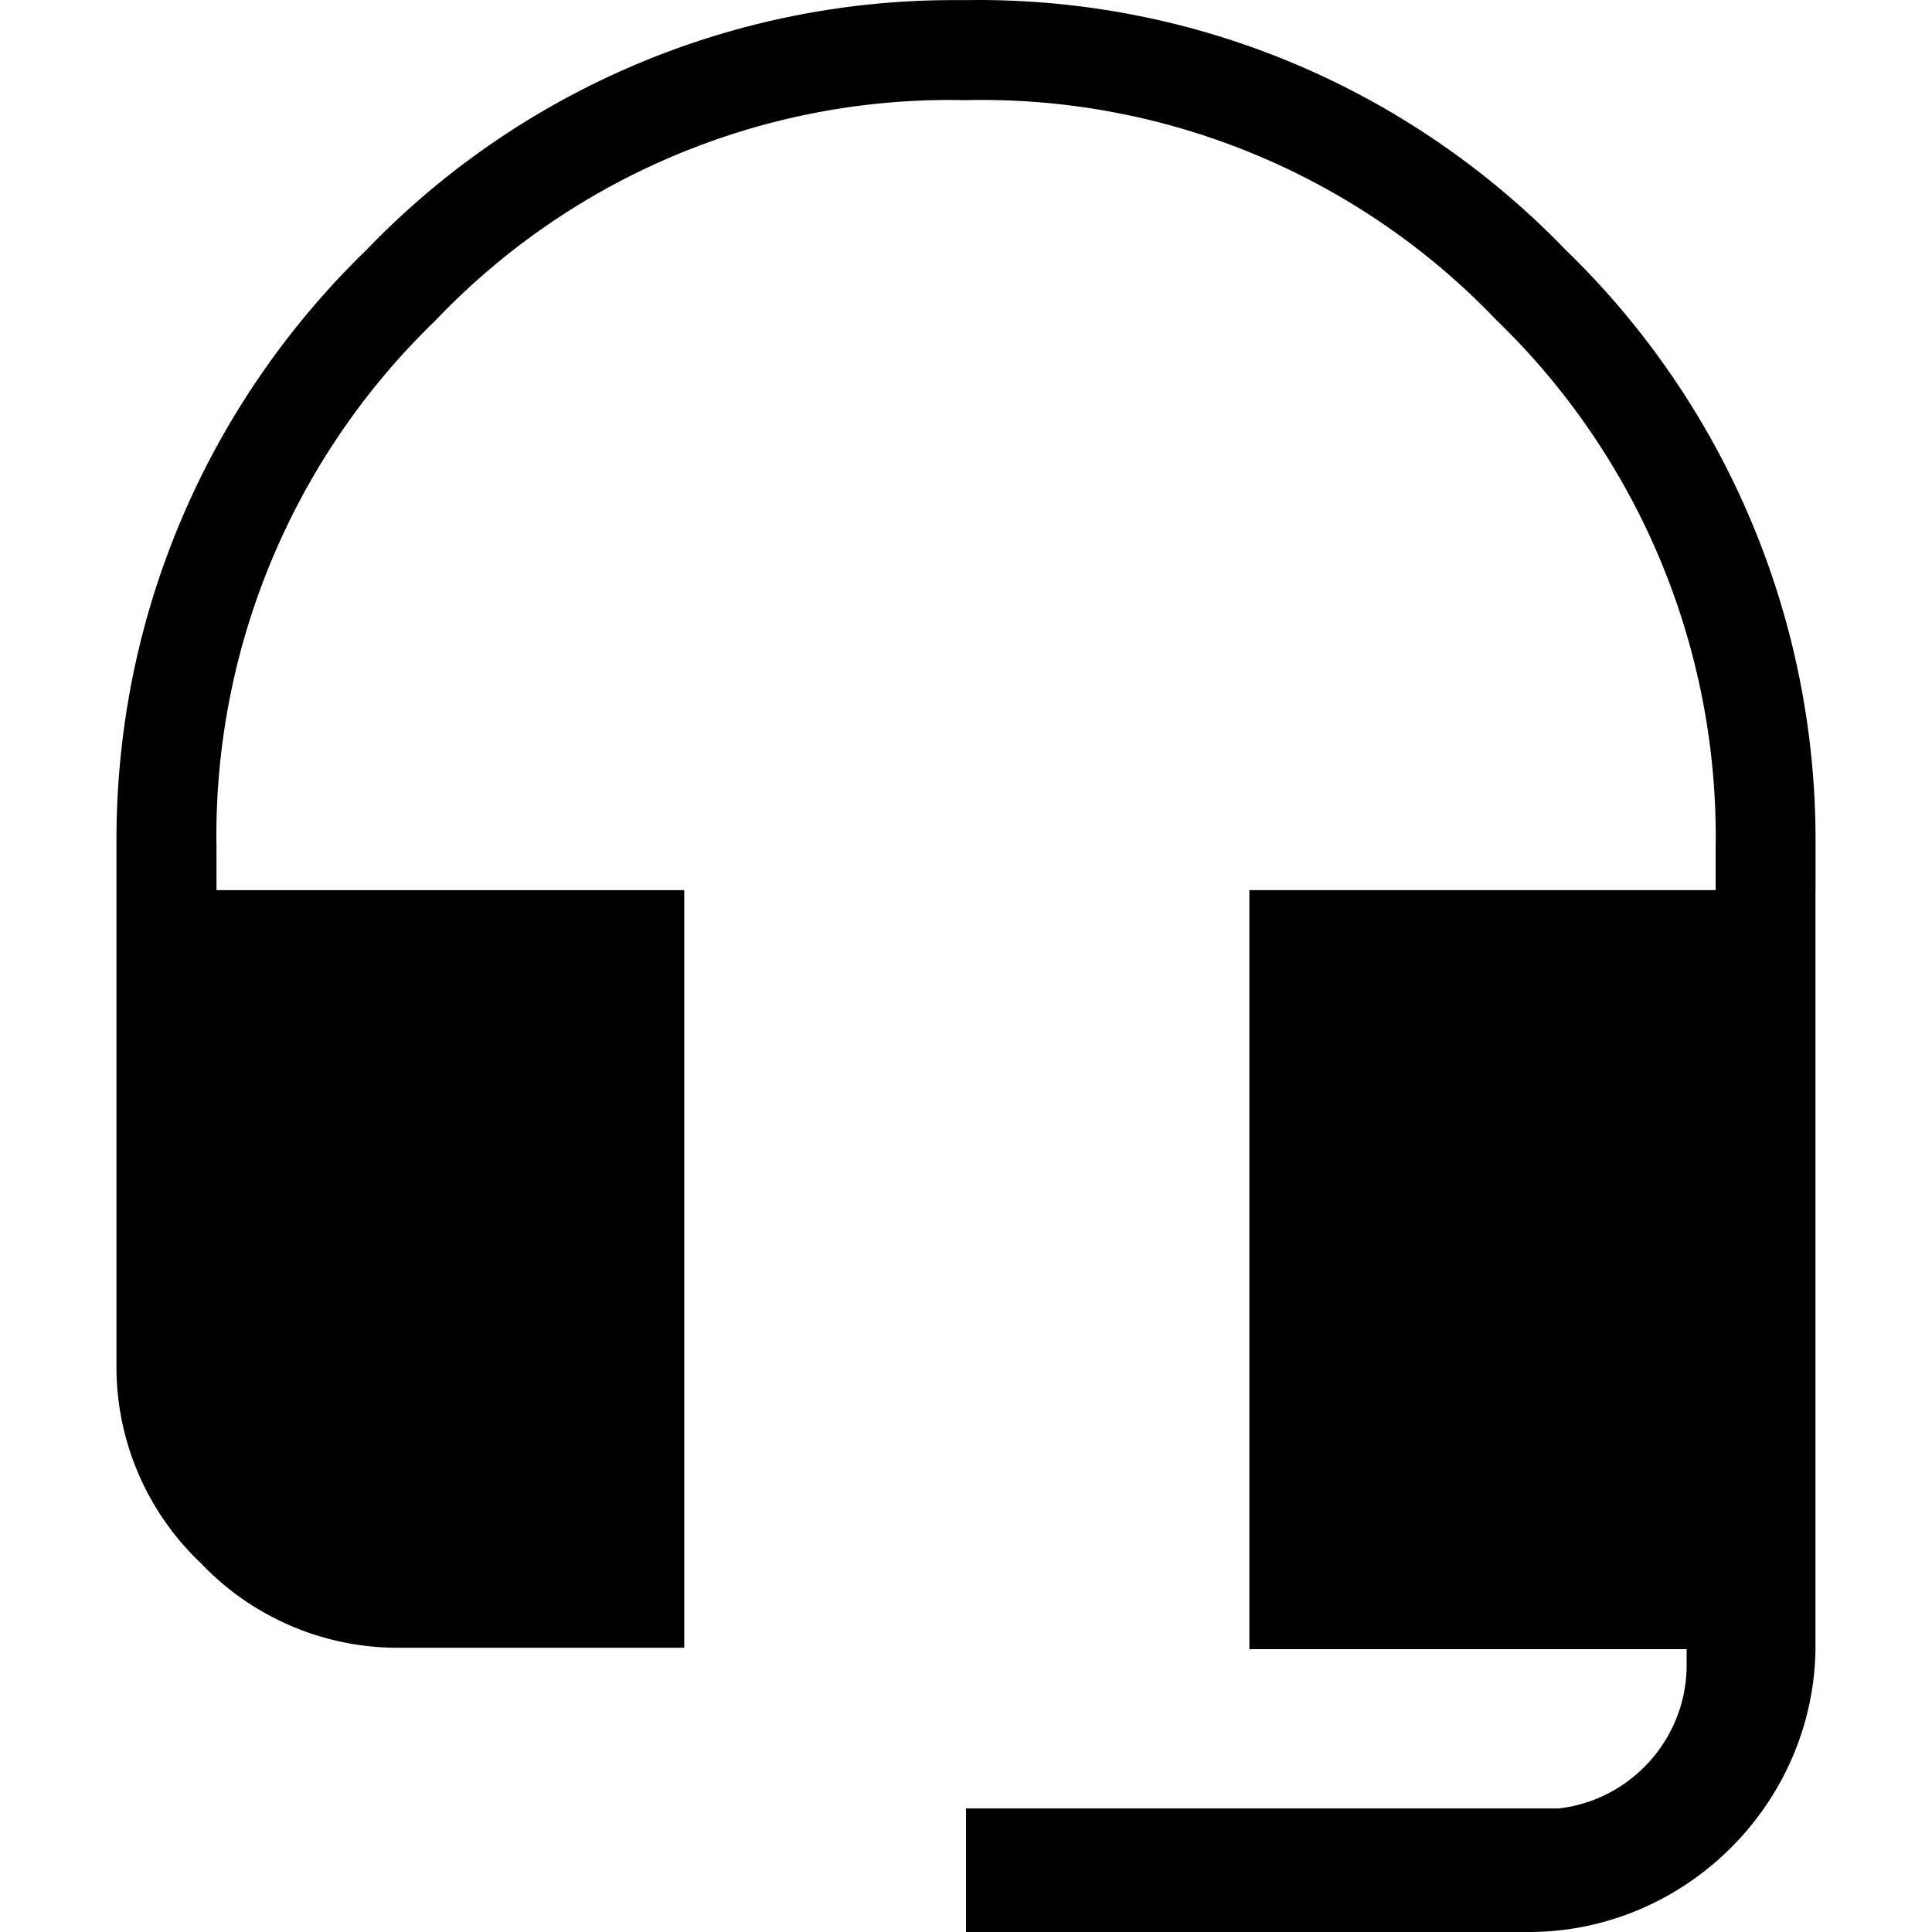 <svg xmlns="http://www.w3.org/2000/svg" viewBox="0 0 500 500" fill-rule="evenodd" stroke-linejoin="round" stroke-miterlimit="2"><path d="M469.86 230.33V217.6c.079-57.587-23.258-112.802-64.615-152.875l-.045-.045C366.705 24.78 312.76 0 253.03 0l-3.185.03H250h-3.075A210.65 210.65 0 0 0 94.88 64.63l-.06.065c-39.915 38.695-64.68 92.805-64.68 152.7V353.71c-.022 19.222 7.886 37.626 21.845 50.84l.03.03a70.3 70.3 0 0 0 51.025 21.865h74.045V230.38H56.025v-10.47l-.03-3.34c-.06-50.351 20.407-98.613 56.645-133.57l.045-.05a183.87 183.87 0 0 1 133.32-57.08l4.215.05h-.205c1.155-.035 2.53-.05 3.9-.05a184.08 184.08 0 0 1 133.385 57l.065.06a185.92 185.92 0 0 1 56.67 133.84l-.03 3.295v10.295H323.34V426.8H436.5v4.2c-.02 18.906-14.413 34.957-33.205 37.03H250V500h146.5c39.973-.496 72.743-33.179 73.345-73.15v-196.5l.015-.02z" fill-rule="nonzero"/></svg>